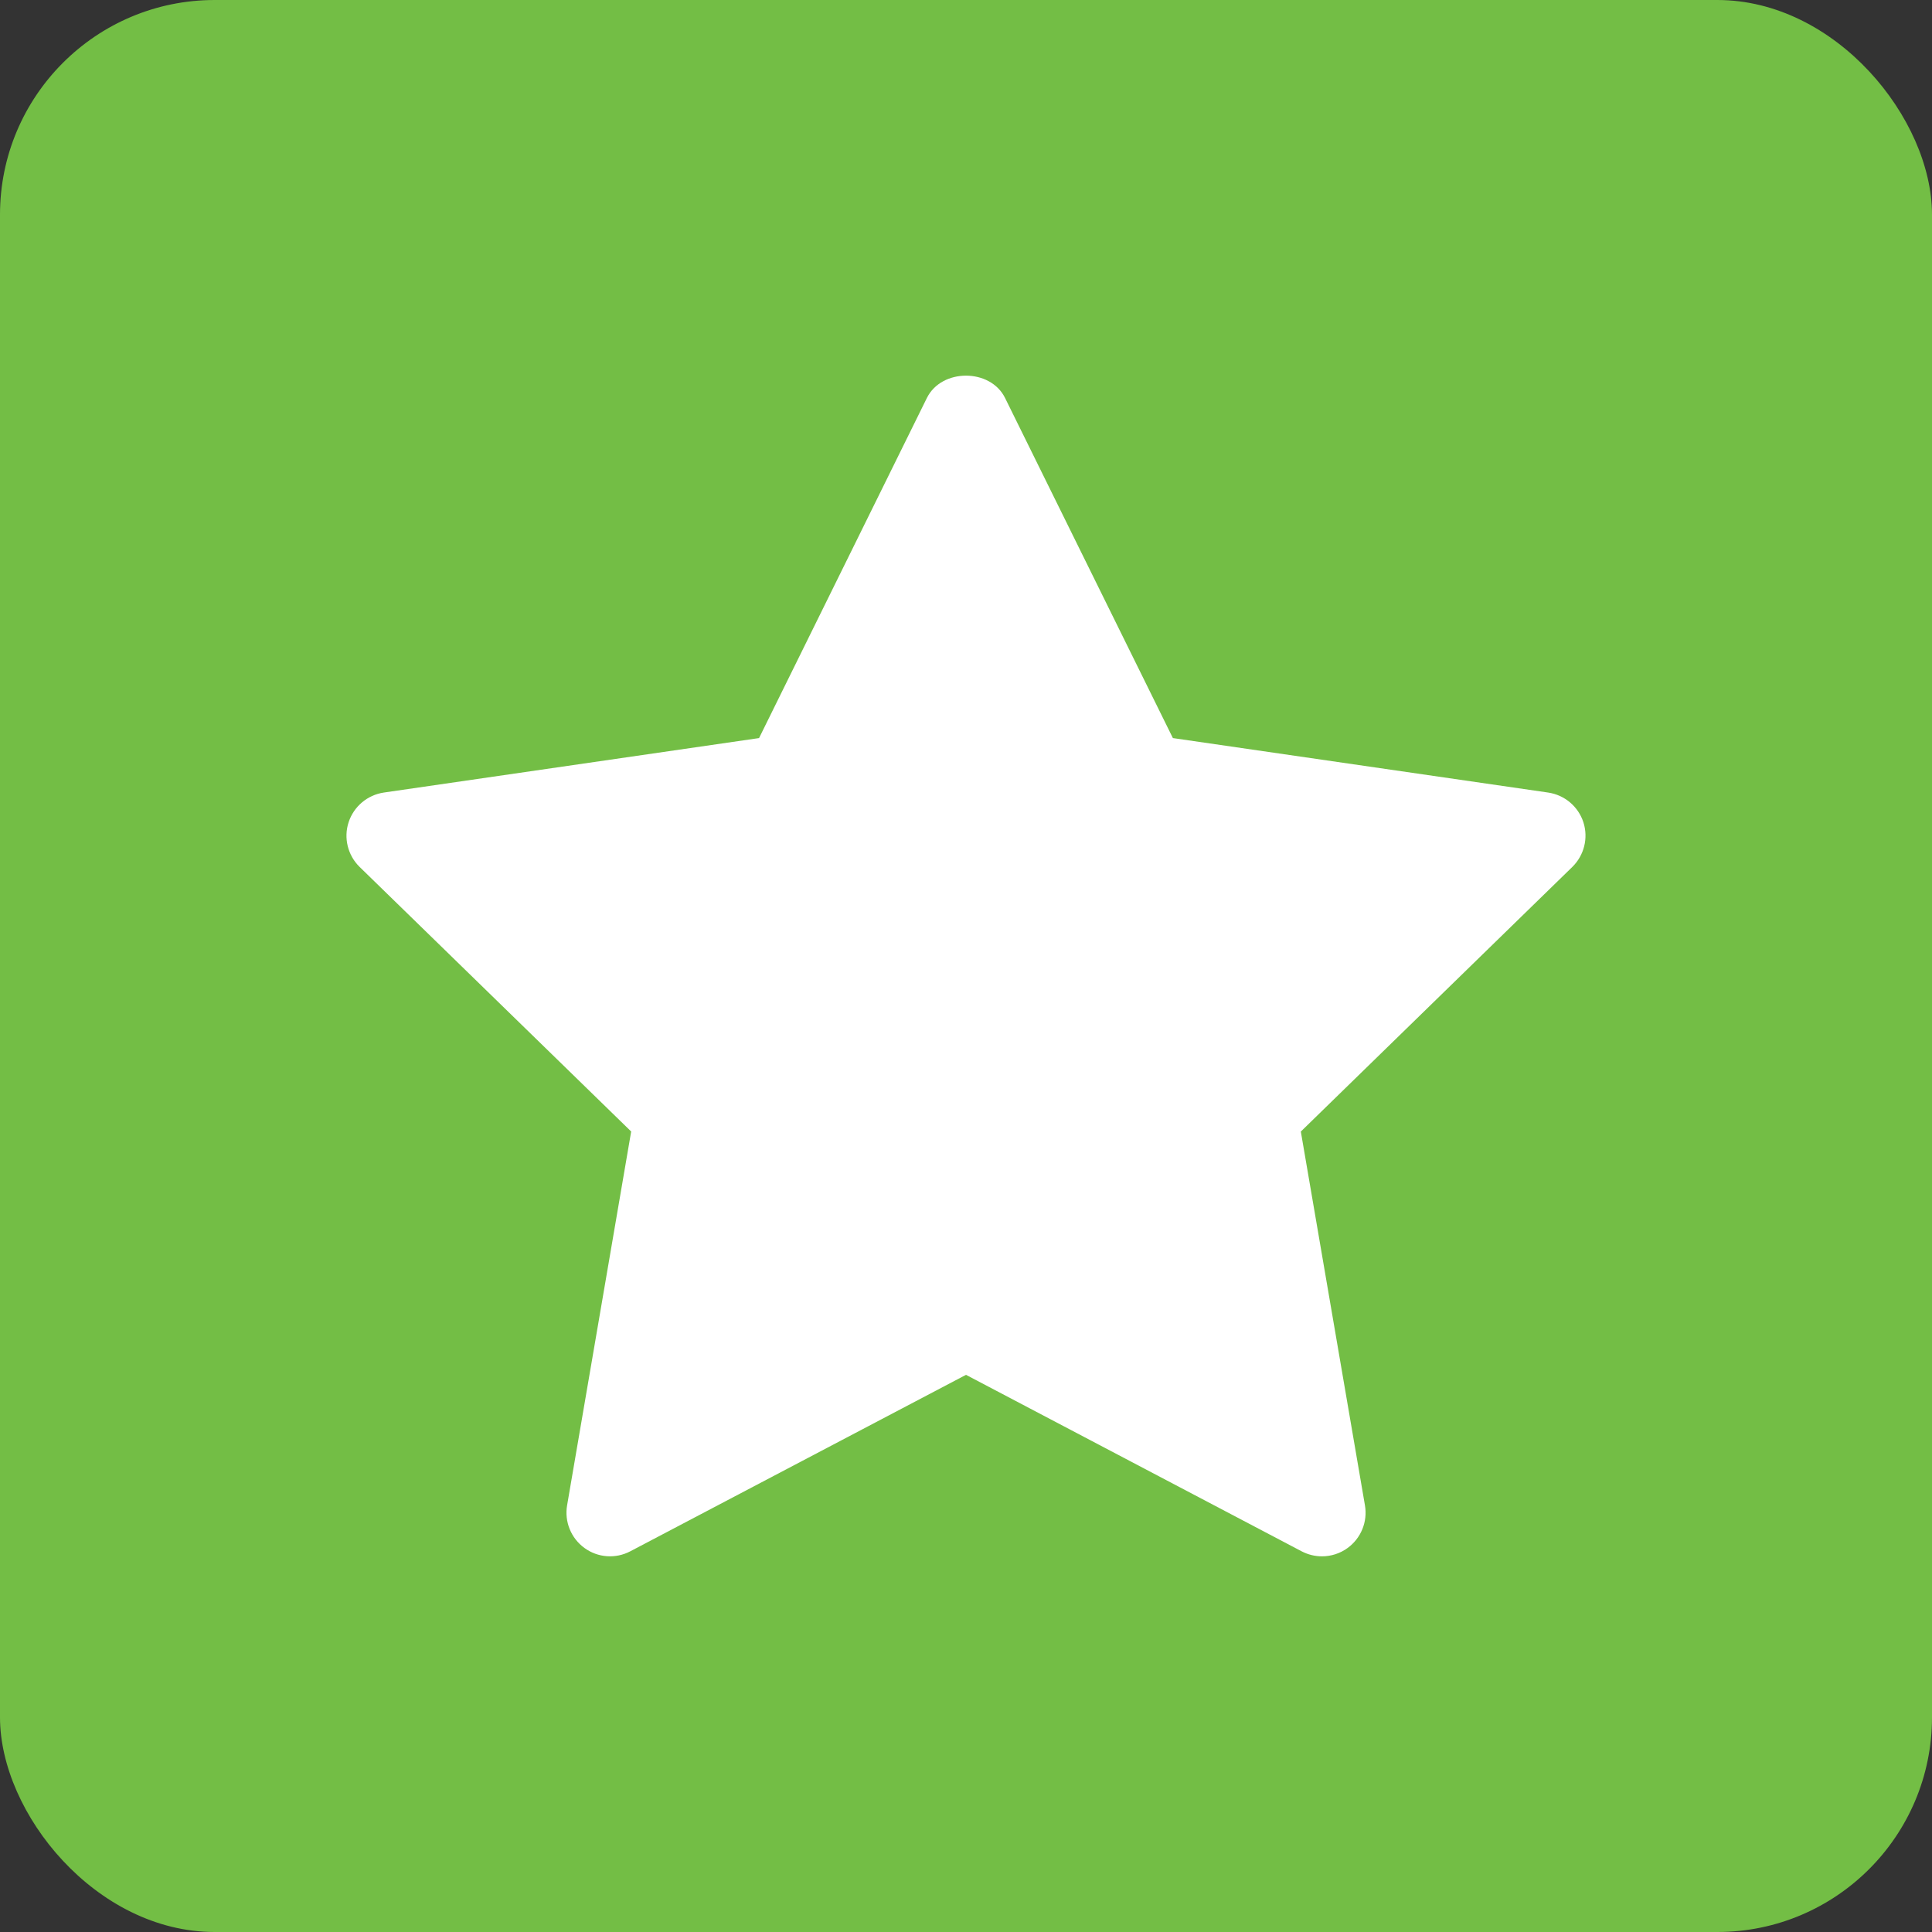 <svg width="36" height="36" viewBox="0 0 36 36" fill="none" xmlns="http://www.w3.org/2000/svg">
<rect x="0" y="0" width="36" height="36" fill="#333333" stroke="none"/>
<rect width="36" height="36" rx="4" fill="#73BE45"/>
<path d="M29.298 16.154L24.239 21.085L25.434 28.051C25.486 28.355 25.361 28.663 25.11 28.845C24.969 28.948 24.801 29 24.633 29C24.504 29 24.374 28.969 24.255 28.907L18 25.618L11.745 28.906C11.472 29.05 11.14 29.027 10.89 28.844C10.64 28.662 10.515 28.354 10.567 28.05L11.761 21.084L6.701 16.154C6.48 15.938 6.4 15.614 6.496 15.321C6.592 15.028 6.846 14.813 7.152 14.768L14.144 13.753L17.271 7.416C17.545 6.861 18.455 6.861 18.728 7.416L21.855 13.753L28.847 14.768C29.154 14.813 29.408 15.027 29.504 15.321C29.599 15.615 29.519 15.937 29.298 16.154Z" fill="white"/>
</svg>
